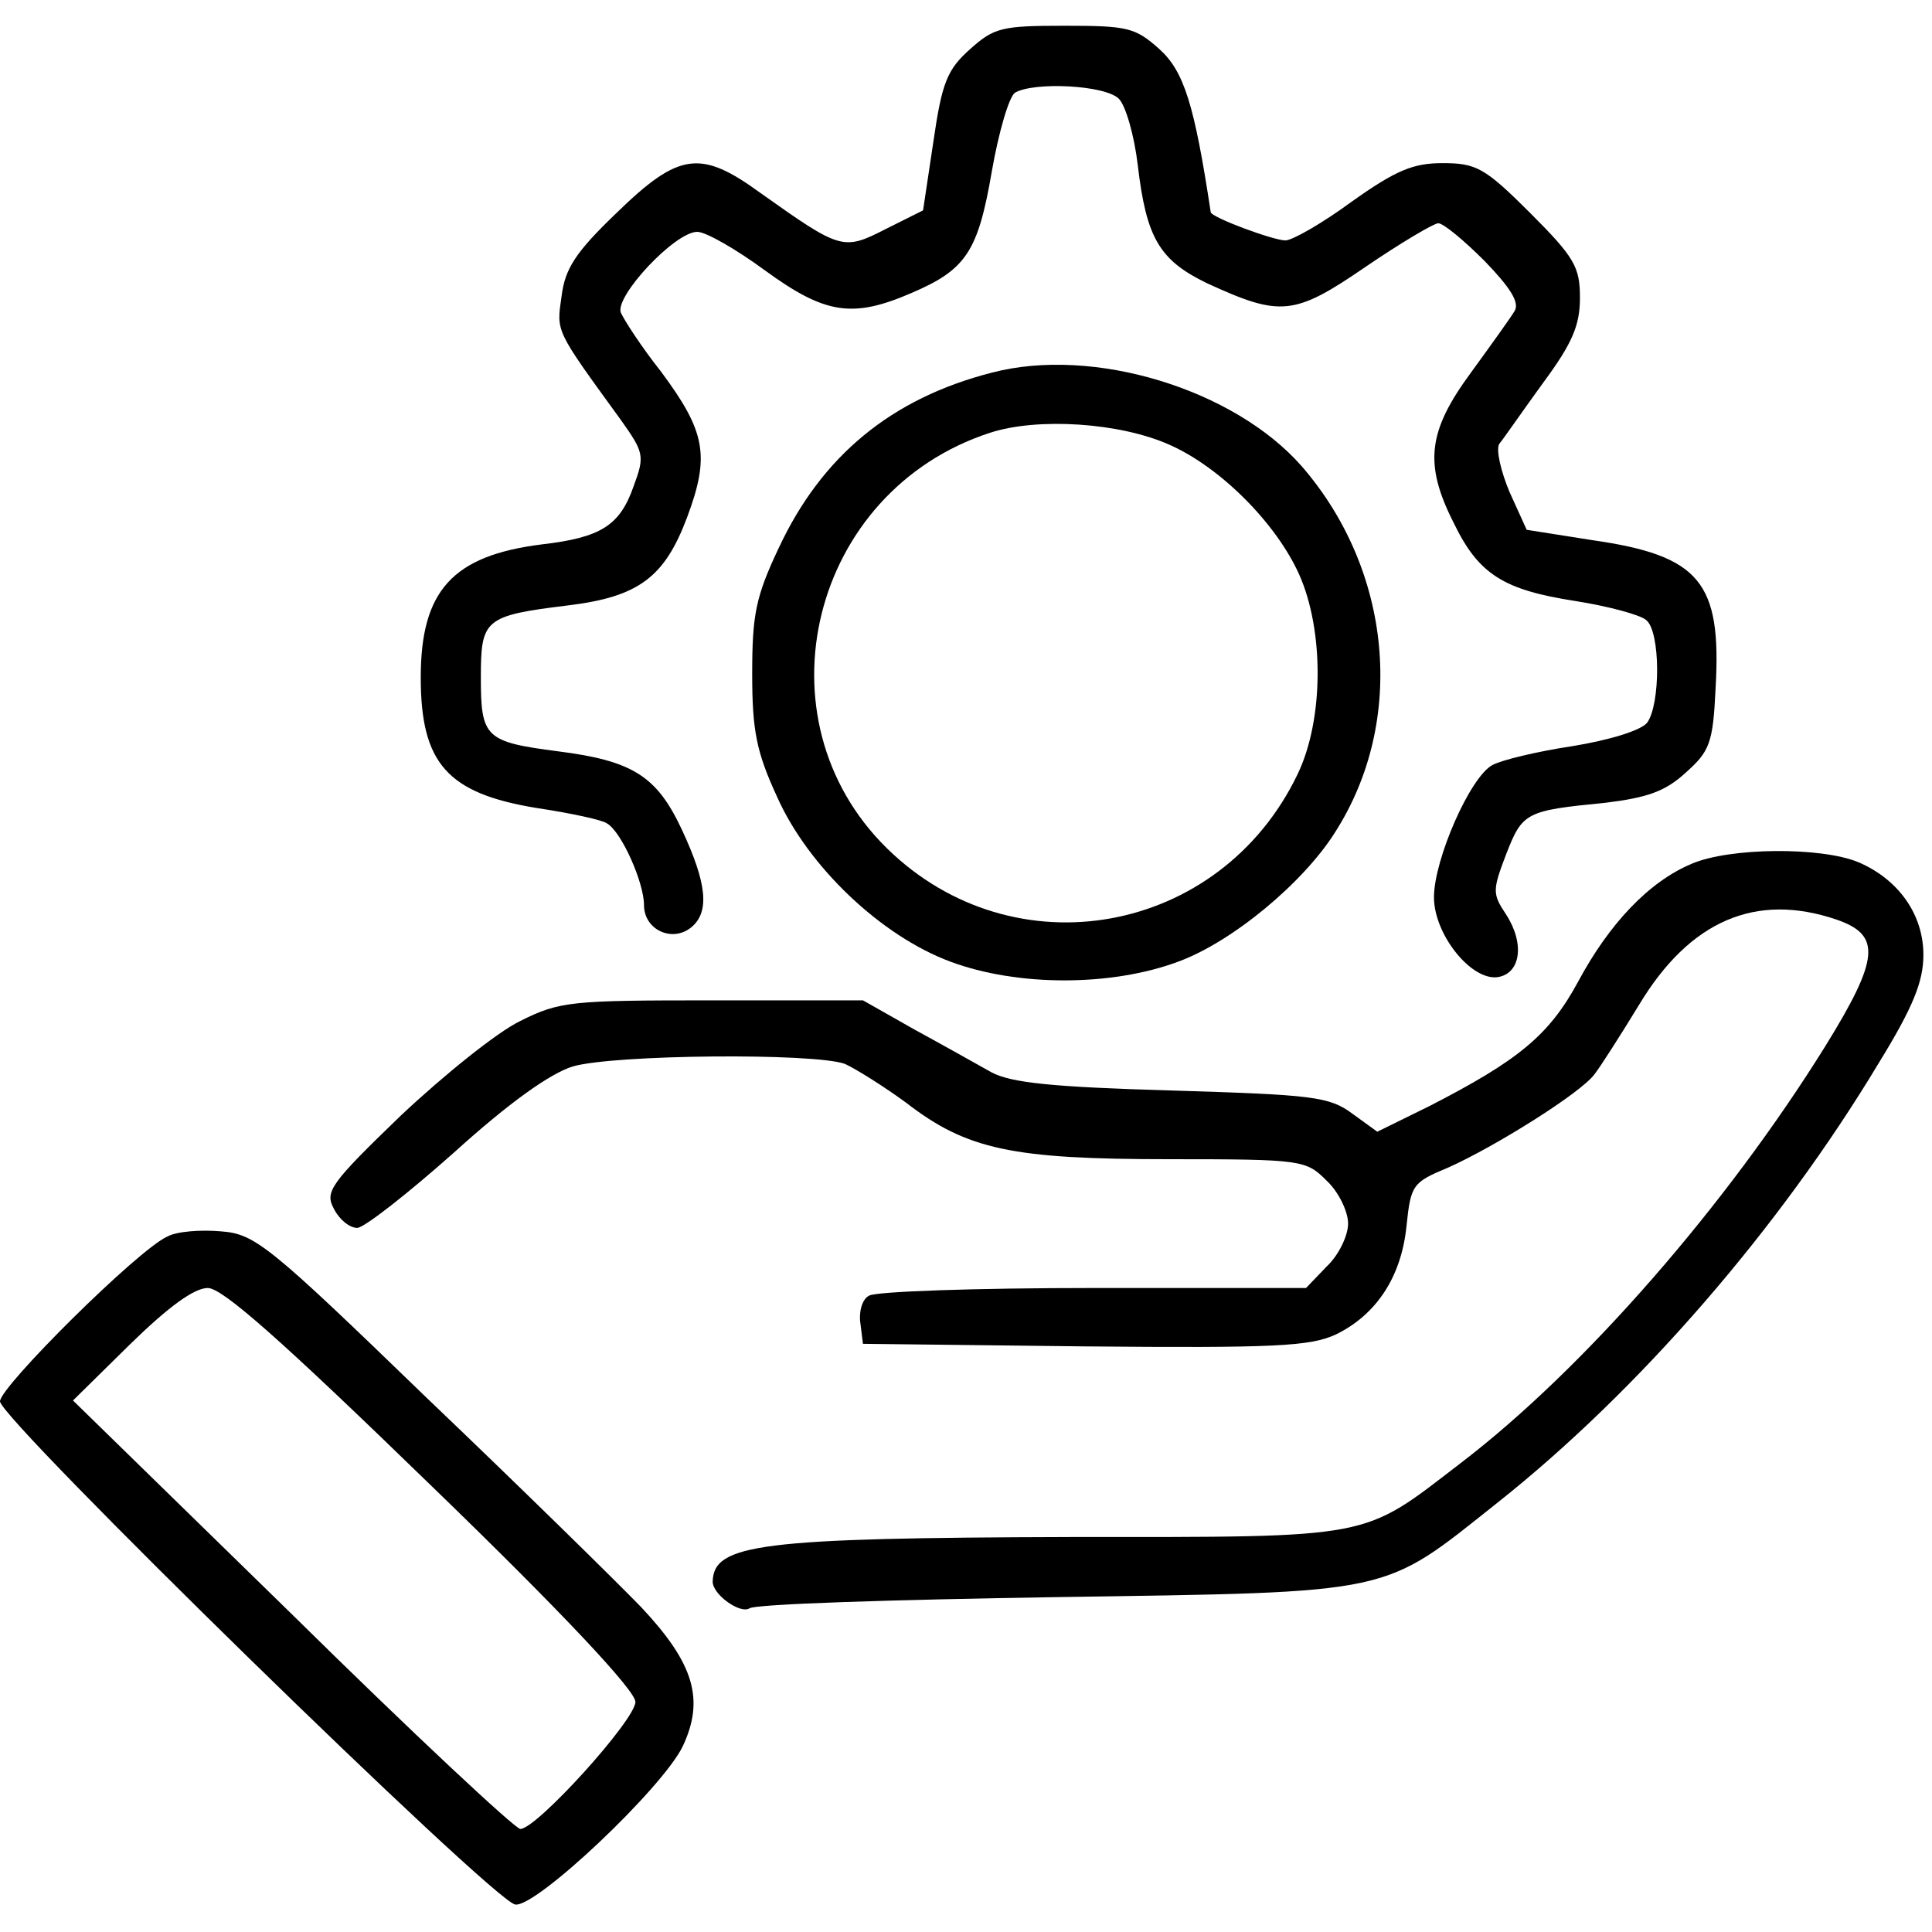 <?xml version="1.0" standalone="no"?>
<!DOCTYPE svg PUBLIC "-//W3C//DTD SVG 20010904//EN"
 "http://www.w3.org/TR/2001/REC-SVG-20010904/DTD/svg10.dtd">
<svg version="1.0" xmlns="http://www.w3.org/2000/svg"
 width="225pt" height="225pt" viewBox="0 0 225 225"
 preserveAspectRatio="xMidYMid meet">
<g transform="translate(0,225) scale(0.1,-0.1)"
fill="#000000" stroke="none">
<path d="M1130 2193 c-27 -24 -33 -39 -43 -108 l-12 -80 -44 -22 c-49 -25 -52
-24 -145 42 -70 51 -95 48 -168 -23 -48 -46 -60 -65 -64 -97 -6 -42 -8 -38 69
-144 27 -38 28 -42 15 -77 -16 -46 -38 -60 -107 -68 -104 -13 -141 -54 -141
-155 0 -100 31 -135 135 -152 40 -6 77 -14 82 -18 17 -10 43 -69 43 -95 0 -29
33 -44 55 -26 22 18 18 52 -11 114 -29 62 -57 80 -144 91 -85 11 -90 16 -90
86 0 68 4 72 102 84 82 10 112 33 138 102 27 72 22 100 -30 170 -23 29 -43 60
-47 69 -7 19 63 94 89 94 10 0 45 -20 79 -45 70 -51 102 -56 171 -26 63 27 77
48 93 141 8 46 20 87 27 92 22 13 105 9 121 -7 8 -8 18 -43 22 -77 10 -85 25
-111 81 -138 85 -39 101 -38 184 19 41 28 80 51 85 51 6 0 30 -20 54 -44 29
-30 41 -48 35 -58 -4 -7 -27 -39 -51 -72 -50 -68 -55 -106 -20 -175 29 -60 58
-78 142 -91 38 -6 75 -16 82 -22 17 -13 17 -99 1 -120 -8 -9 -44 -20 -87 -27
-40 -6 -82 -16 -93 -22 -26 -14 -68 -110 -68 -154 0 -43 43 -97 74 -93 27 4
32 39 10 73 -16 24 -16 28 0 70 19 49 23 51 115 60 49 6 70 13 94 35 28 25 32
34 35 99 7 123 -18 154 -144 172 l-76 12 -20 44 c-10 24 -16 49 -12 56 5 6 27
38 51 71 34 46 43 67 43 99 0 36 -6 47 -58 99 -53 53 -63 58 -102 58 -34 0
-54 -8 -106 -45 -34 -25 -69 -45 -77 -45 -14 0 -87 27 -87 33 -19 125 -31 164
-60 190 -28 25 -37 27 -110 27 -73 0 -82 -2 -110 -27z"/>
<path d="M1155 1816 c-117 -30 -198 -97 -248 -204 -27 -57 -31 -78 -31 -147 0
-66 5 -91 29 -143 36 -81 121 -162 202 -192 78 -29 187 -29 265 0 63 23 146
92 183 151 83 130 66 305 -39 426 -79 90 -243 140 -361 109z m207 -84 c59 -26
124 -91 151 -151 29 -65 29 -169 -2 -233 -90 -187 -330 -231 -478 -86 -154
151 -89 416 120 484 55 18 151 12 209 -14z"/>
<path d="M1970 1244 c-50 -21 -96 -70 -132 -137 -34 -63 -70 -92 -173 -145
l-61 -30 -29 21 c-27 20 -46 22 -210 27 -140 4 -187 9 -210 21 -16 9 -57 32
-90 50 l-60 34 -175 0 c-165 0 -178 -1 -224 -24 -27 -13 -89 -63 -139 -110
-83 -80 -89 -89 -78 -109 6 -12 18 -22 27 -22 8 0 59 40 113 88 64 58 112 92
138 100 48 14 281 16 317 3 13 -6 45 -26 71 -45 71 -55 124 -66 307 -66 155 0
159 -1 183 -25 14 -13 25 -36 25 -50 0 -14 -11 -37 -25 -50 l-24 -25 -248 0
c-136 0 -254 -4 -261 -9 -8 -4 -12 -19 -10 -32 l3 -24 258 -3 c222 -2 263 0
293 14 47 23 76 67 82 126 5 48 7 51 48 68 54 24 155 87 171 109 7 9 30 45 52
81 59 98 136 131 230 99 52 -18 50 -45 -13 -147 -115 -185 -281 -376 -425
-486 -116 -89 -98 -86 -453 -86 -363 -1 -417 -8 -418 -52 0 -15 32 -38 43 -31
7 5 167 10 357 13 398 6 378 2 514 110 164 130 328 319 444 512 40 65 52 95
52 126 0 47 -29 88 -76 108 -44 18 -150 17 -194 -2z"/>
<path d="M195 810 c-34 -15 -195 -175 -195 -192 0 -21 574 -582 600 -586 24
-4 171 135 195 184 26 55 13 97 -48 162 -29 30 -141 140 -250 244 -185 179
-200 191 -240 194 -23 2 -51 0 -62 -6z m308 -291 c154 -149 237 -238 237 -251
0 -21 -115 -148 -134 -148 -6 0 -126 112 -266 250 l-255 249 66 65 c45 44 75
66 91 66 17 0 85 -60 261 -231z"/>
</g>
</svg>
